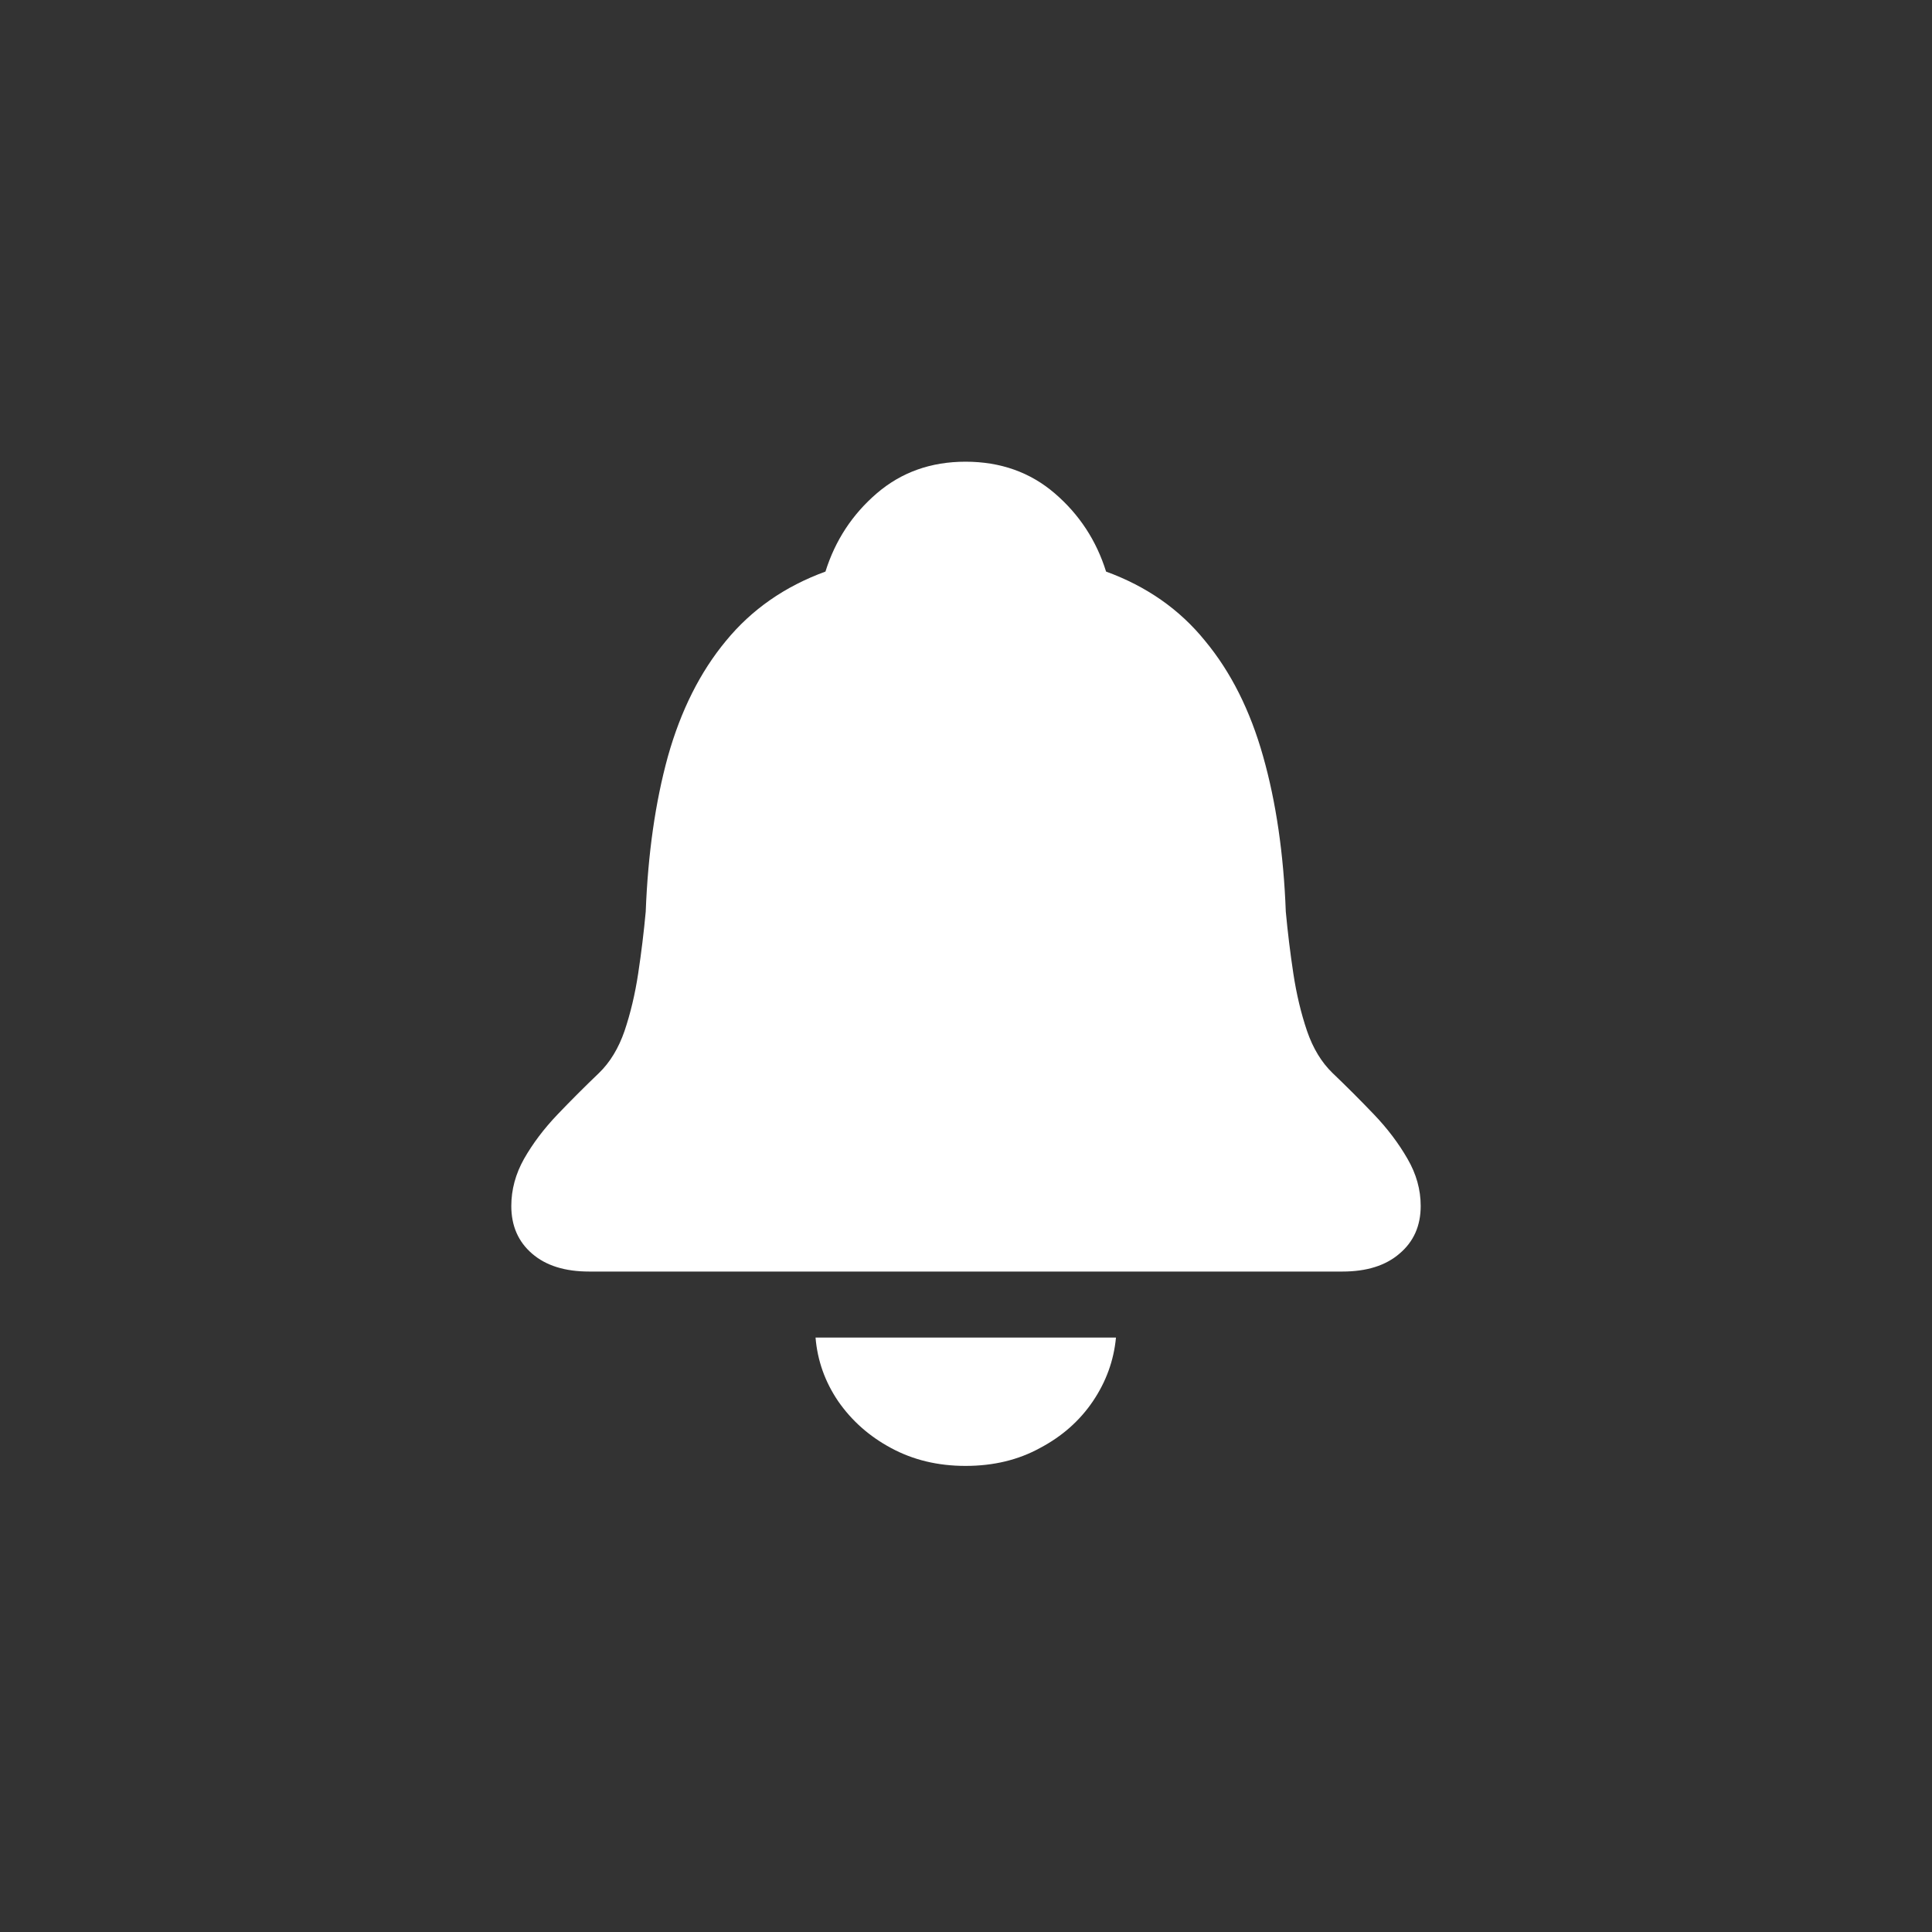 <?xml version="1.0" encoding="UTF-8"?> <svg xmlns="http://www.w3.org/2000/svg" width="40" height="40" viewBox="0 0 40 40" fill="none"><rect x="0" y="0" width="40" height="40" fill="#333333" stroke="none"/><g clip-path="url(#clip0_422_101)"><path d="M12.197 26.326C11.696 26.326 11.302 26.203 11.016 25.955C10.729 25.708 10.586 25.379 10.586 24.969C10.586 24.63 10.674 24.305 10.85 23.992C11.032 23.673 11.263 23.367 11.543 23.074C11.823 22.781 12.109 22.495 12.402 22.215C12.63 21.994 12.806 21.704 12.93 21.346C13.053 20.981 13.148 20.584 13.213 20.154C13.278 19.725 13.33 19.298 13.369 18.875C13.415 17.677 13.568 16.606 13.828 15.662C14.095 14.712 14.495 13.914 15.029 13.27C15.563 12.618 16.25 12.14 17.09 11.834C17.292 11.19 17.646 10.649 18.154 10.213C18.662 9.777 19.274 9.559 19.99 9.559C20.713 9.559 21.328 9.777 21.836 10.213C22.344 10.649 22.699 11.19 22.9 11.834C23.74 12.14 24.424 12.618 24.951 13.27C25.485 13.914 25.885 14.712 26.152 15.662C26.419 16.606 26.576 17.677 26.621 18.875C26.66 19.298 26.712 19.725 26.777 20.154C26.842 20.584 26.937 20.981 27.061 21.346C27.184 21.704 27.36 21.994 27.588 22.215C27.881 22.495 28.167 22.781 28.447 23.074C28.727 23.367 28.958 23.673 29.141 23.992C29.323 24.305 29.414 24.63 29.414 24.969C29.414 25.379 29.268 25.708 28.975 25.955C28.688 26.203 28.294 26.326 27.793 26.326H12.197ZM19.99 30.35C19.417 30.35 18.903 30.226 18.447 29.979C17.998 29.738 17.634 29.415 17.354 29.012C17.08 28.608 16.924 28.169 16.885 27.693H23.105C23.06 28.169 22.9 28.608 22.627 29.012C22.354 29.415 21.989 29.738 21.533 29.979C21.084 30.226 20.57 30.35 19.99 30.35Z" fill="white"></path></g><defs><clipPath id="clip0_422_101"><rect width="40" height="40" fill="white"></rect></clipPath></defs></svg> 
